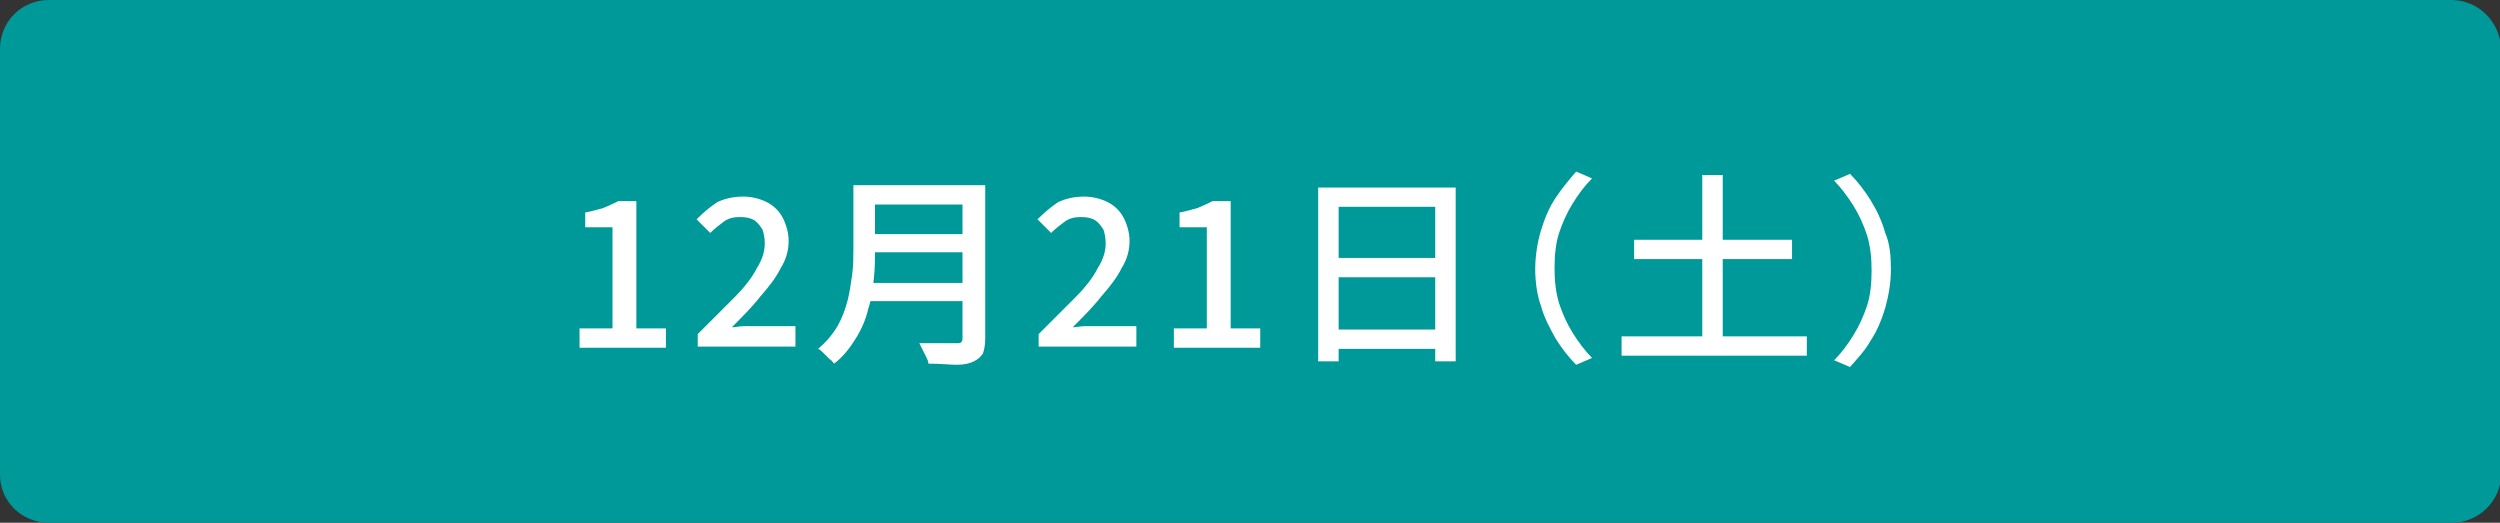 <?xml version="1.0" encoding="utf-8"?>
<!-- Generator: Adobe Illustrator 27.4.1, SVG Export Plug-In . SVG Version: 6.00 Build 0)  -->
<svg version="1.1" id="レイヤー_1" xmlns="http://www.w3.org/2000/svg" xmlns:xlink="http://www.w3.org/1999/xlink" x="0px"
	 y="0px" viewBox="0 0 220 46" style="enable-background:new 0 0 220 46;" xml:space="preserve">
<rect x="0" y="0" width="220" height="46" fill="#333333" stroke="none"/>
<style type="text/css">
	.st0{fill:#009999;}
	.st1{fill:#FFFFFF;}
</style>
<g>
	<path class="st0" d="M4.3,45.6c-2.1,0-3.8-1.7-3.8-3.8V4.3c0-2.1,1.7-3.8,3.8-3.8h211.5c2.1,0,3.8,1.7,3.8,3.8v37.5
		c0,2.1-1.7,3.8-3.8,3.8H4.3z"/>
	<path class="st0" d="M215.7,0.9c1.9,0,3.4,1.5,3.4,3.4v37.5c0,1.9-1.5,3.4-3.4,3.4H4.3c-1.9,0-3.4-1.5-3.4-3.4V4.3
		c0-1.9,1.5-3.4,3.4-3.4L215.7,0.9 M215.7,0H4.3C1.9,0,0,1.9,0,4.3v37.5C0,44.1,1.9,46,4.3,46h211.5c2.3,0,4.3-1.9,4.3-4.3V4.3
		C220,1.9,218.1,0,215.7,0L215.7,0z"/>
</g>
<g>
	<g>
		<path class="st1" d="M51,30.6v-1.7h2.9V20h-2.4v-1.3c0.6-0.1,1.2-0.3,1.6-0.4c0.5-0.2,0.9-0.4,1.3-0.6H56v11.2h2.6v1.7
			C58.6,30.6,51,30.6,51,30.6z"/>
		<path class="st1" d="M61.4,30.6v-1.2c1.2-1.2,2.3-2.3,3.2-3.2c0.9-0.9,1.6-1.8,2-2.6c0.5-0.8,0.7-1.5,0.7-2.2
			c0-0.5-0.1-0.9-0.2-1.2c-0.2-0.3-0.4-0.6-0.7-0.8s-0.7-0.3-1.3-0.3c-0.5,0-1,0.1-1.4,0.4s-0.8,0.6-1.2,1l-1.2-1.2
			c0.6-0.6,1.2-1.1,1.8-1.5c0.6-0.3,1.4-0.5,2.3-0.5c0.8,0,1.5,0.2,2.1,0.5s1.1,0.8,1.4,1.4s0.5,1.3,0.5,2c0,0.8-0.2,1.6-0.7,2.4
			c-0.4,0.8-1,1.6-1.8,2.5c-0.7,0.9-1.6,1.8-2.5,2.7c0.3,0,0.7-0.1,1.1-0.1s0.7,0,1.1,0H70v1.8h-8.6V30.6z"/>
		<path class="st1" d="M75.3,16.3H77V22c0,0.8,0,1.6-0.1,2.5s-0.2,1.8-0.5,2.7c-0.2,0.9-0.6,1.8-1.1,2.6s-1.1,1.6-1.9,2.2
			c-0.1-0.1-0.2-0.3-0.4-0.4c-0.2-0.2-0.3-0.3-0.5-0.5s-0.3-0.3-0.5-0.4c0.7-0.6,1.3-1.3,1.7-2c0.4-0.7,0.7-1.5,0.9-2.3
			c0.2-0.8,0.3-1.6,0.4-2.3c0.1-0.8,0.1-1.5,0.1-2.2v-5.6C75.1,16.3,75.3,16.3,75.3,16.3z M76.3,24.9h9.3v1.6h-9.3V24.9z M76.4,16.3
			h9.2V18h-9.2V16.3z M76.4,20.6h9.3v1.6h-9.3V20.6z M84.9,16.3h1.8v13.5c0,0.6-0.1,1-0.2,1.3c-0.2,0.3-0.4,0.5-0.8,0.7
			s-0.9,0.3-1.5,0.3S82.7,32,81.7,32c0-0.2-0.1-0.4-0.2-0.6s-0.2-0.4-0.3-0.6c-0.1-0.2-0.2-0.4-0.3-0.6c0.5,0,0.9,0,1.4,0
			s0.8,0,1.2,0s0.6,0,0.7,0c0.2,0,0.3,0,0.4-0.1s0.1-0.2,0.1-0.4V16.3H84.9z"/>
		<path class="st1" d="M91.4,30.6v-1.2c1.2-1.2,2.3-2.3,3.2-3.2s1.6-1.8,2-2.6c0.5-0.8,0.7-1.5,0.7-2.2c0-0.5-0.1-0.9-0.2-1.2
			c-0.2-0.3-0.4-0.6-0.7-0.8s-0.7-0.3-1.3-0.3c-0.5,0-1,0.1-1.4,0.4s-0.8,0.6-1.2,1l-1.2-1.2c0.6-0.6,1.2-1.1,1.8-1.5
			c0.6-0.3,1.4-0.5,2.3-0.5c0.8,0,1.5,0.2,2.1,0.5s1.1,0.8,1.4,1.4s0.5,1.3,0.5,2c0,0.8-0.2,1.6-0.7,2.4c-0.4,0.8-1,1.6-1.8,2.5
			c-0.7,0.9-1.6,1.8-2.5,2.7c0.3,0,0.7-0.1,1.1-0.1s0.7,0,1.1,0h3.4v1.8h-8.6C91.4,30.5,91.4,30.6,91.4,30.6z"/>
		<path class="st1" d="M103.3,30.6v-1.7h2.9V20h-2.4v-1.3c0.6-0.1,1.2-0.3,1.6-0.4c0.5-0.2,0.9-0.4,1.3-0.6h1.6v11.2h2.6v1.7
			C110.9,30.6,103.3,30.6,103.3,30.6z"/>
		<path class="st1" d="M116,16.5h12.1v15.3h-1.8V18.2h-8.5v13.6H116V16.5z M117.1,29h9.9v1.7h-9.9V29z M117.1,22.7h9.9v1.7h-9.9
			V22.7z"/>
		<path class="st1" d="M135.1,23.7c0-1.2,0.2-2.4,0.5-3.4s0.7-2,1.3-2.9s1.2-1.6,1.8-2.3l1.4,0.6c-0.7,0.7-1.2,1.4-1.7,2.2
			s-0.9,1.7-1.2,2.6s-0.4,2-0.4,3.1s0.1,2.1,0.4,3.1c0.3,0.9,0.7,1.8,1.2,2.6s1.1,1.6,1.7,2.2l-1.4,0.6c-0.7-0.7-1.3-1.5-1.8-2.3
			c-0.5-0.9-1-1.8-1.3-2.9C135.3,26.1,135.1,24.9,135.1,23.7z"/>
		<path class="st1" d="M142.7,29.6H159v1.7h-16.3V29.6z M143.8,21.1h13.9v1.7h-13.9V21.1z M149.8,15.4h1.8v15.3h-1.8V15.4z"/>
		<path class="st1" d="M166.4,23.7c0,1.2-0.2,2.3-0.5,3.4c-0.3,1-0.7,2-1.3,2.9c-0.5,0.9-1.2,1.6-1.8,2.3l-1.4-0.6
			c0.7-0.7,1.2-1.4,1.7-2.2c0.5-0.8,0.9-1.7,1.2-2.6s0.4-2,0.4-3.1s-0.1-2.1-0.4-3.1c-0.3-0.9-0.7-1.8-1.2-2.6
			c-0.5-0.8-1.1-1.6-1.7-2.2l1.4-0.6c0.7,0.7,1.3,1.5,1.8,2.3s1,1.8,1.3,2.9C166.3,21.4,166.4,22.5,166.4,23.7z"/>
	</g>
</g>
</svg>
